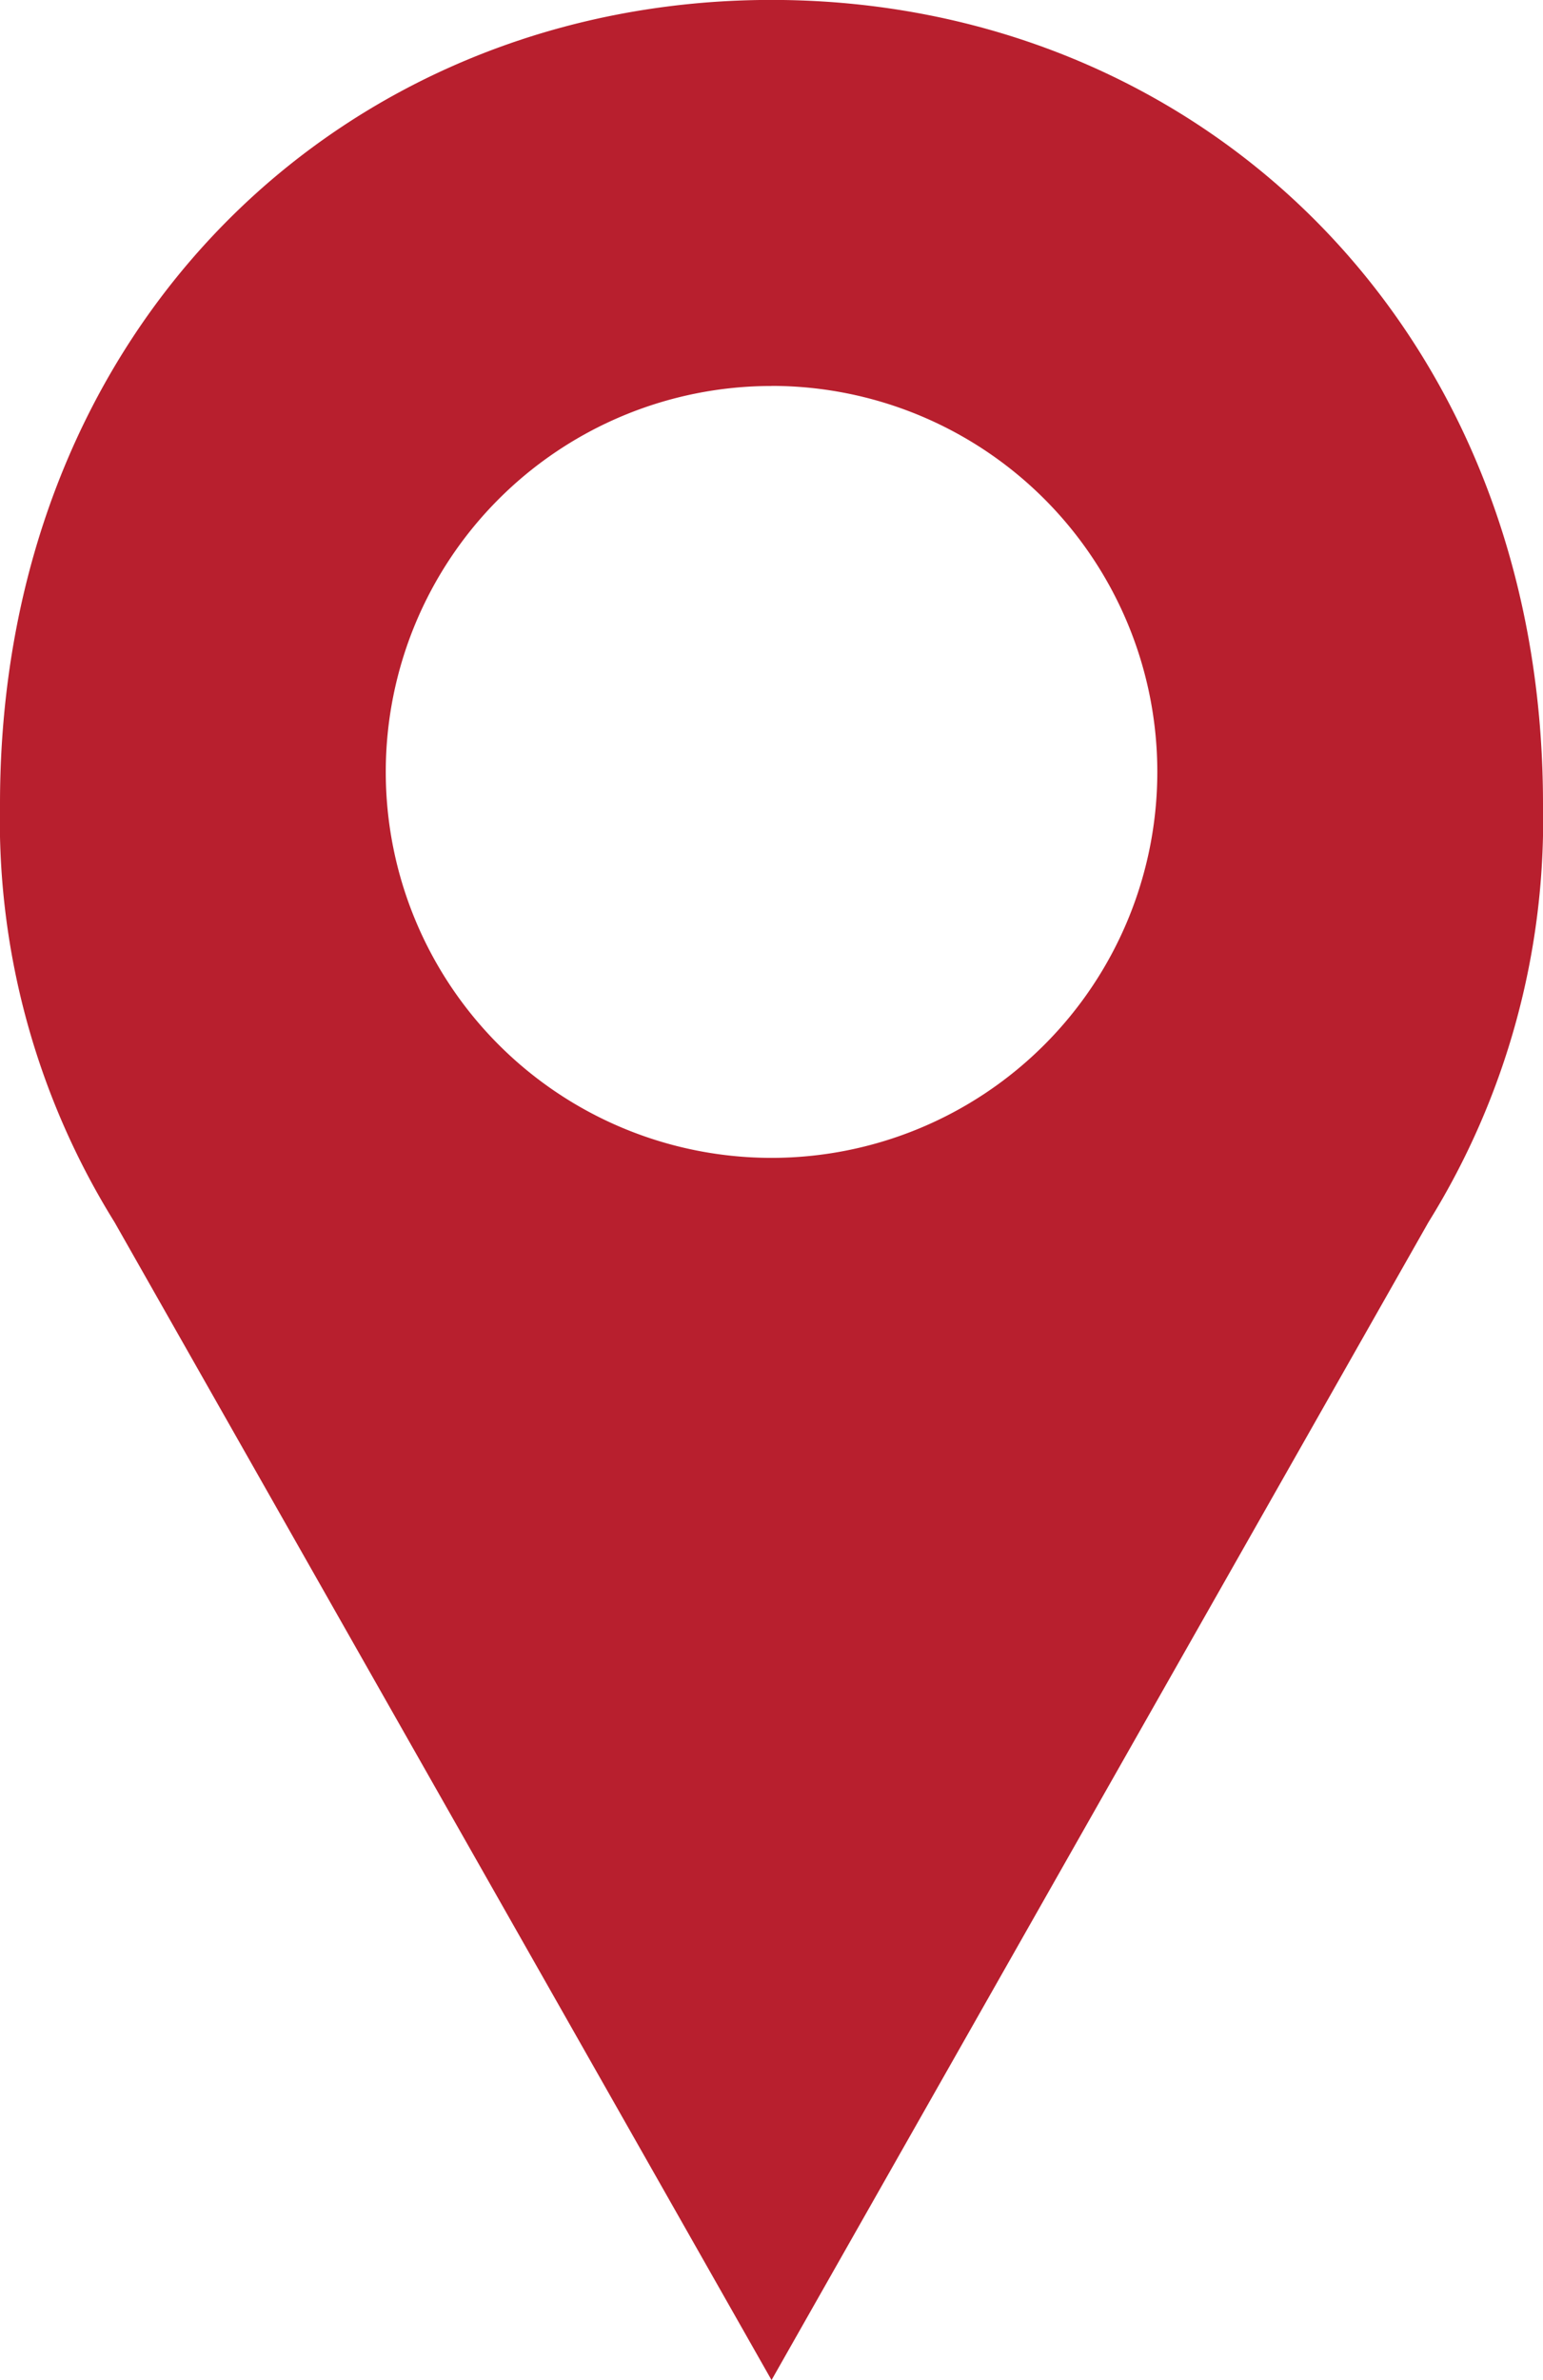 <svg xmlns="http://www.w3.org/2000/svg" width="19.459" height="30" viewBox="0 0 19.459 30">
  <path id="Path_3640" data-name="Path 3640" d="M225.33,72.8c-5.374,0-9.73,4.09-9.73,10.135a9.594,9.594,0,0,0,1.444,5.27L225.33,102.8l8.285-14.595a9.6,9.6,0,0,0,1.444-5.27c0-6.045-4.356-10.135-9.73-10.135Zm0,4.865a4.865,4.865,0,1,1-4.865,4.865A4.865,4.865,0,0,1,225.33,77.666Z" transform="translate(-215.6 -72.801)" fill="#b81f2e"/>
</svg>
